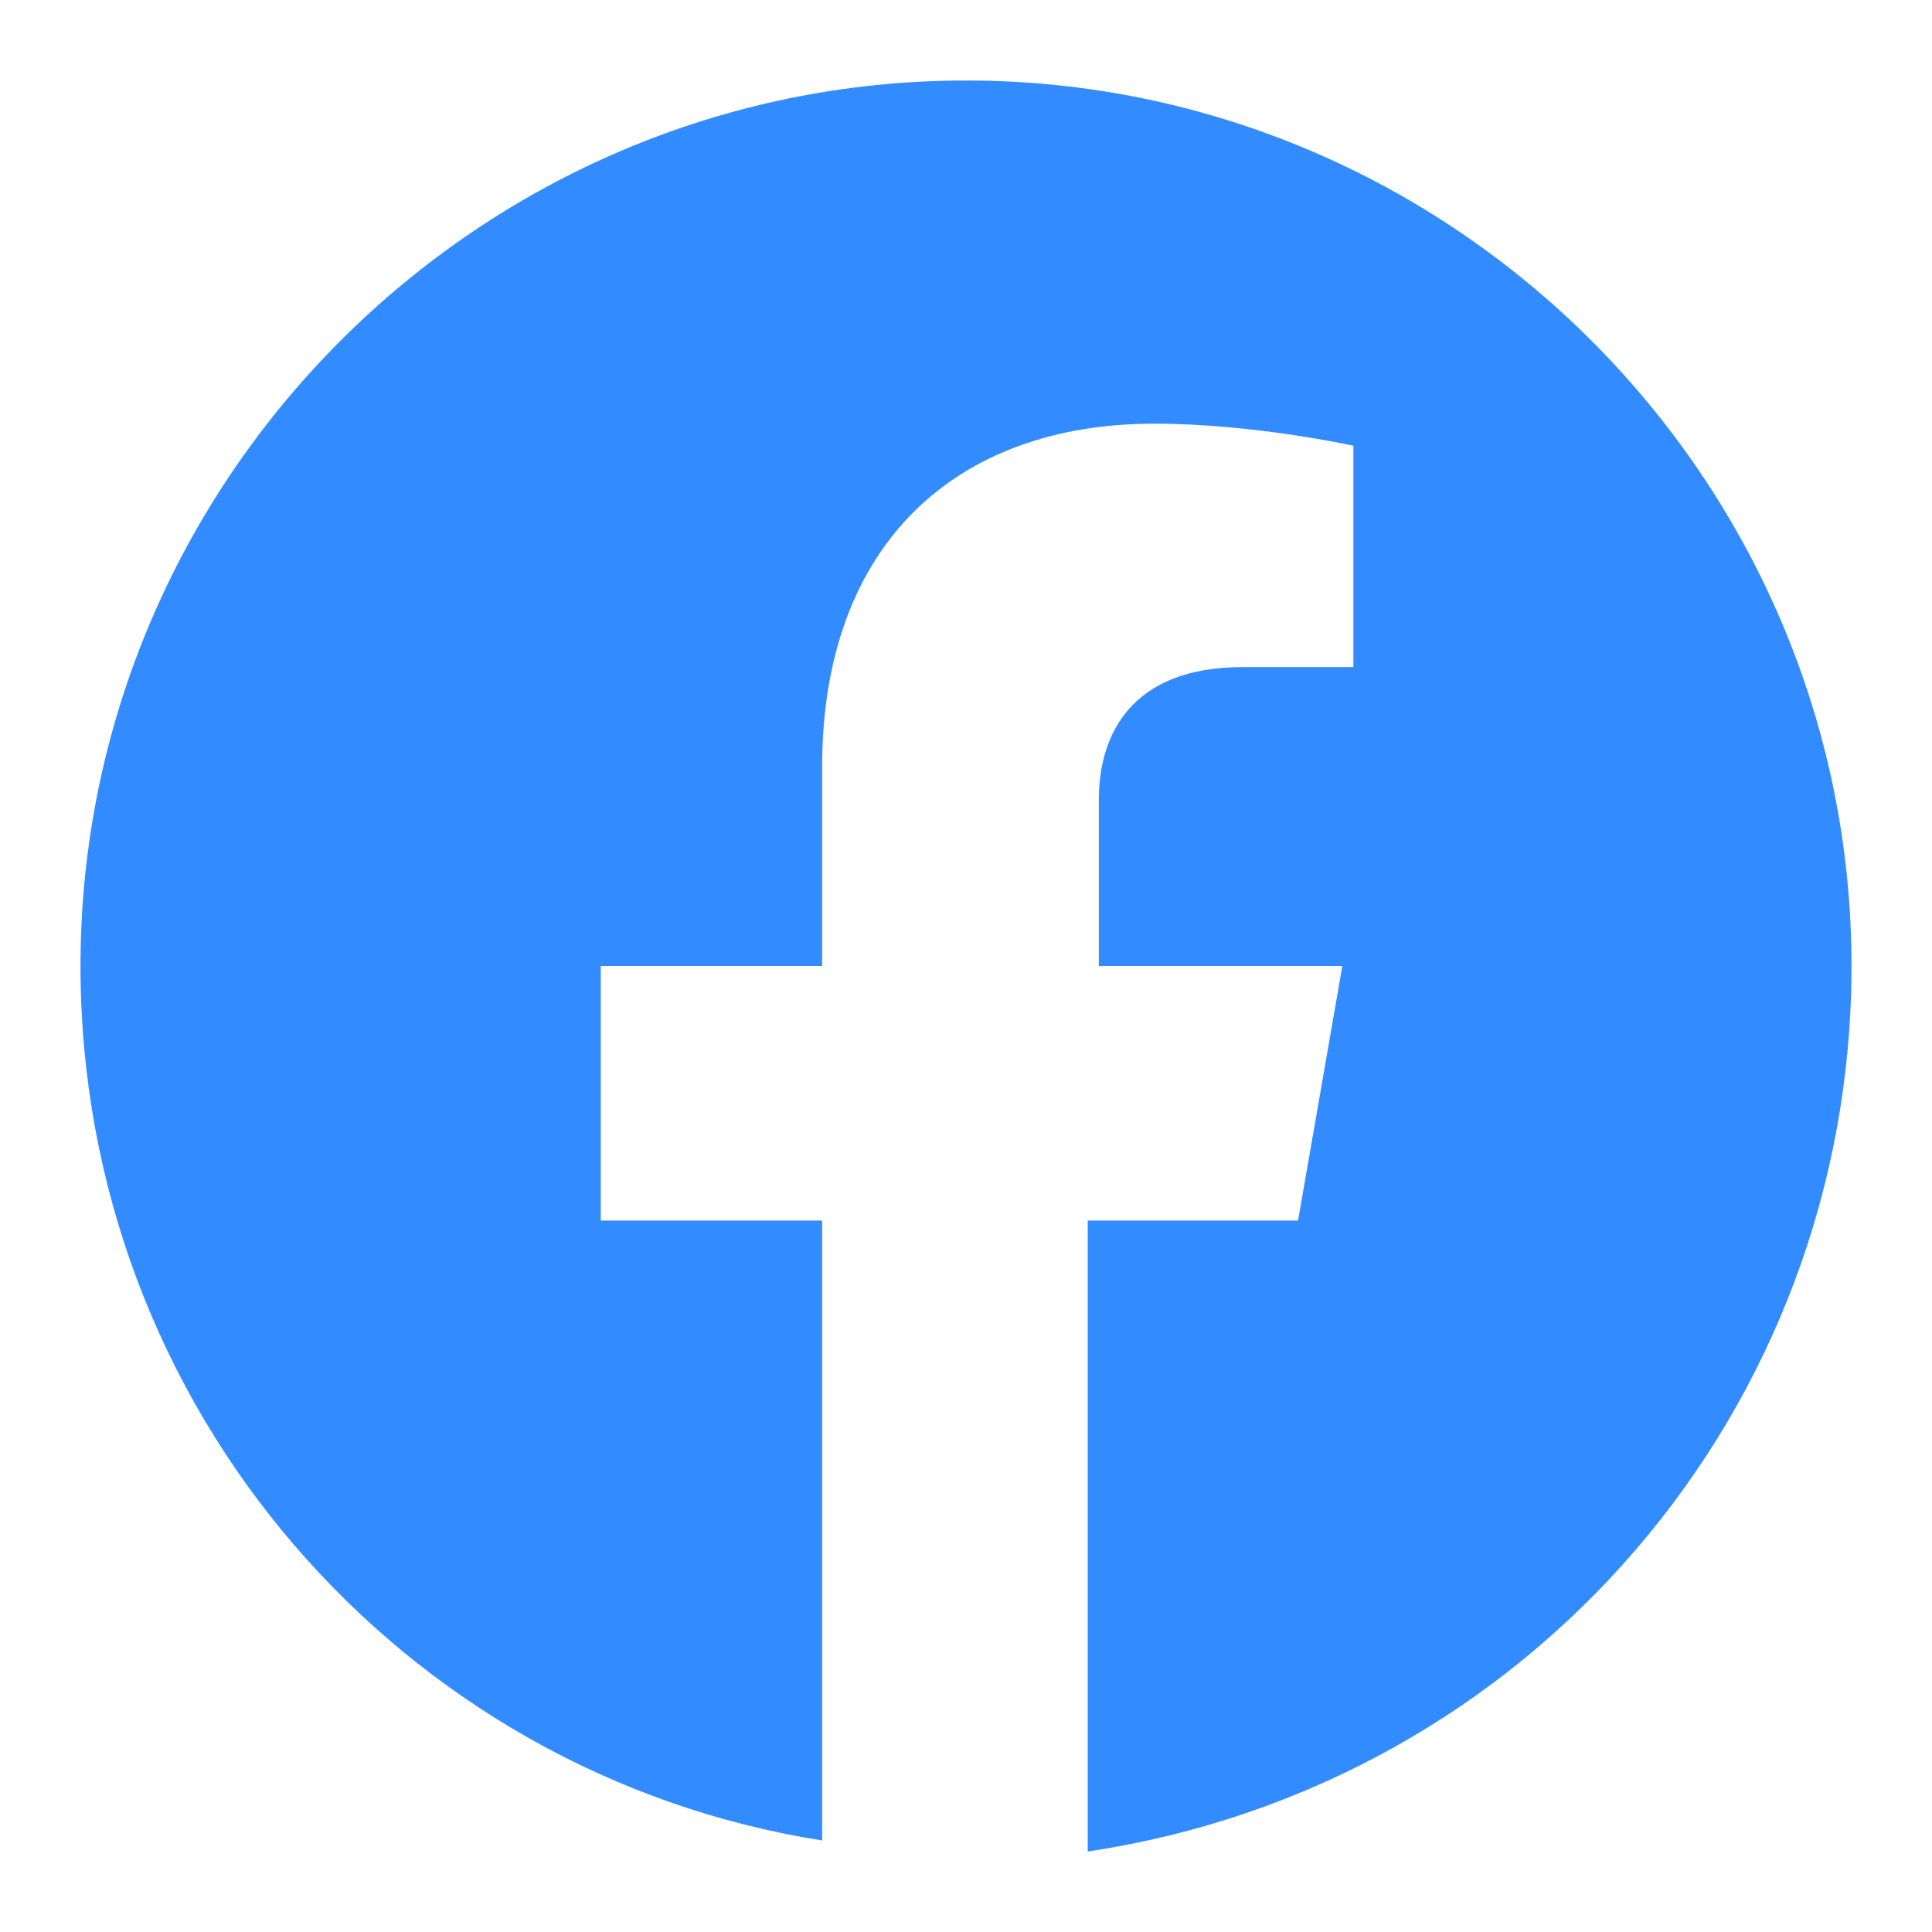 <svg width="24" height="24" viewBox="0 0 24 24" fill="none" xmlns="http://www.w3.org/2000/svg">
<path d="M23 12C23 5.95 18.05 1 12 1C5.95 1 1 5.95 1 12C1 17.5 4.987 22.038 10.213 22.863V15.162H7.463V12H10.213V9.525C10.213 6.775 11.863 5.263 14.338 5.263C15.575 5.263 16.812 5.537 16.812 5.537V8.287H15.438C14.062 8.287 13.65 9.113 13.65 9.938V12H16.675L16.125 15.162H13.512V23C19.012 22.175 23 17.5 23 12Z" fill="#328BFF"/>
</svg>
